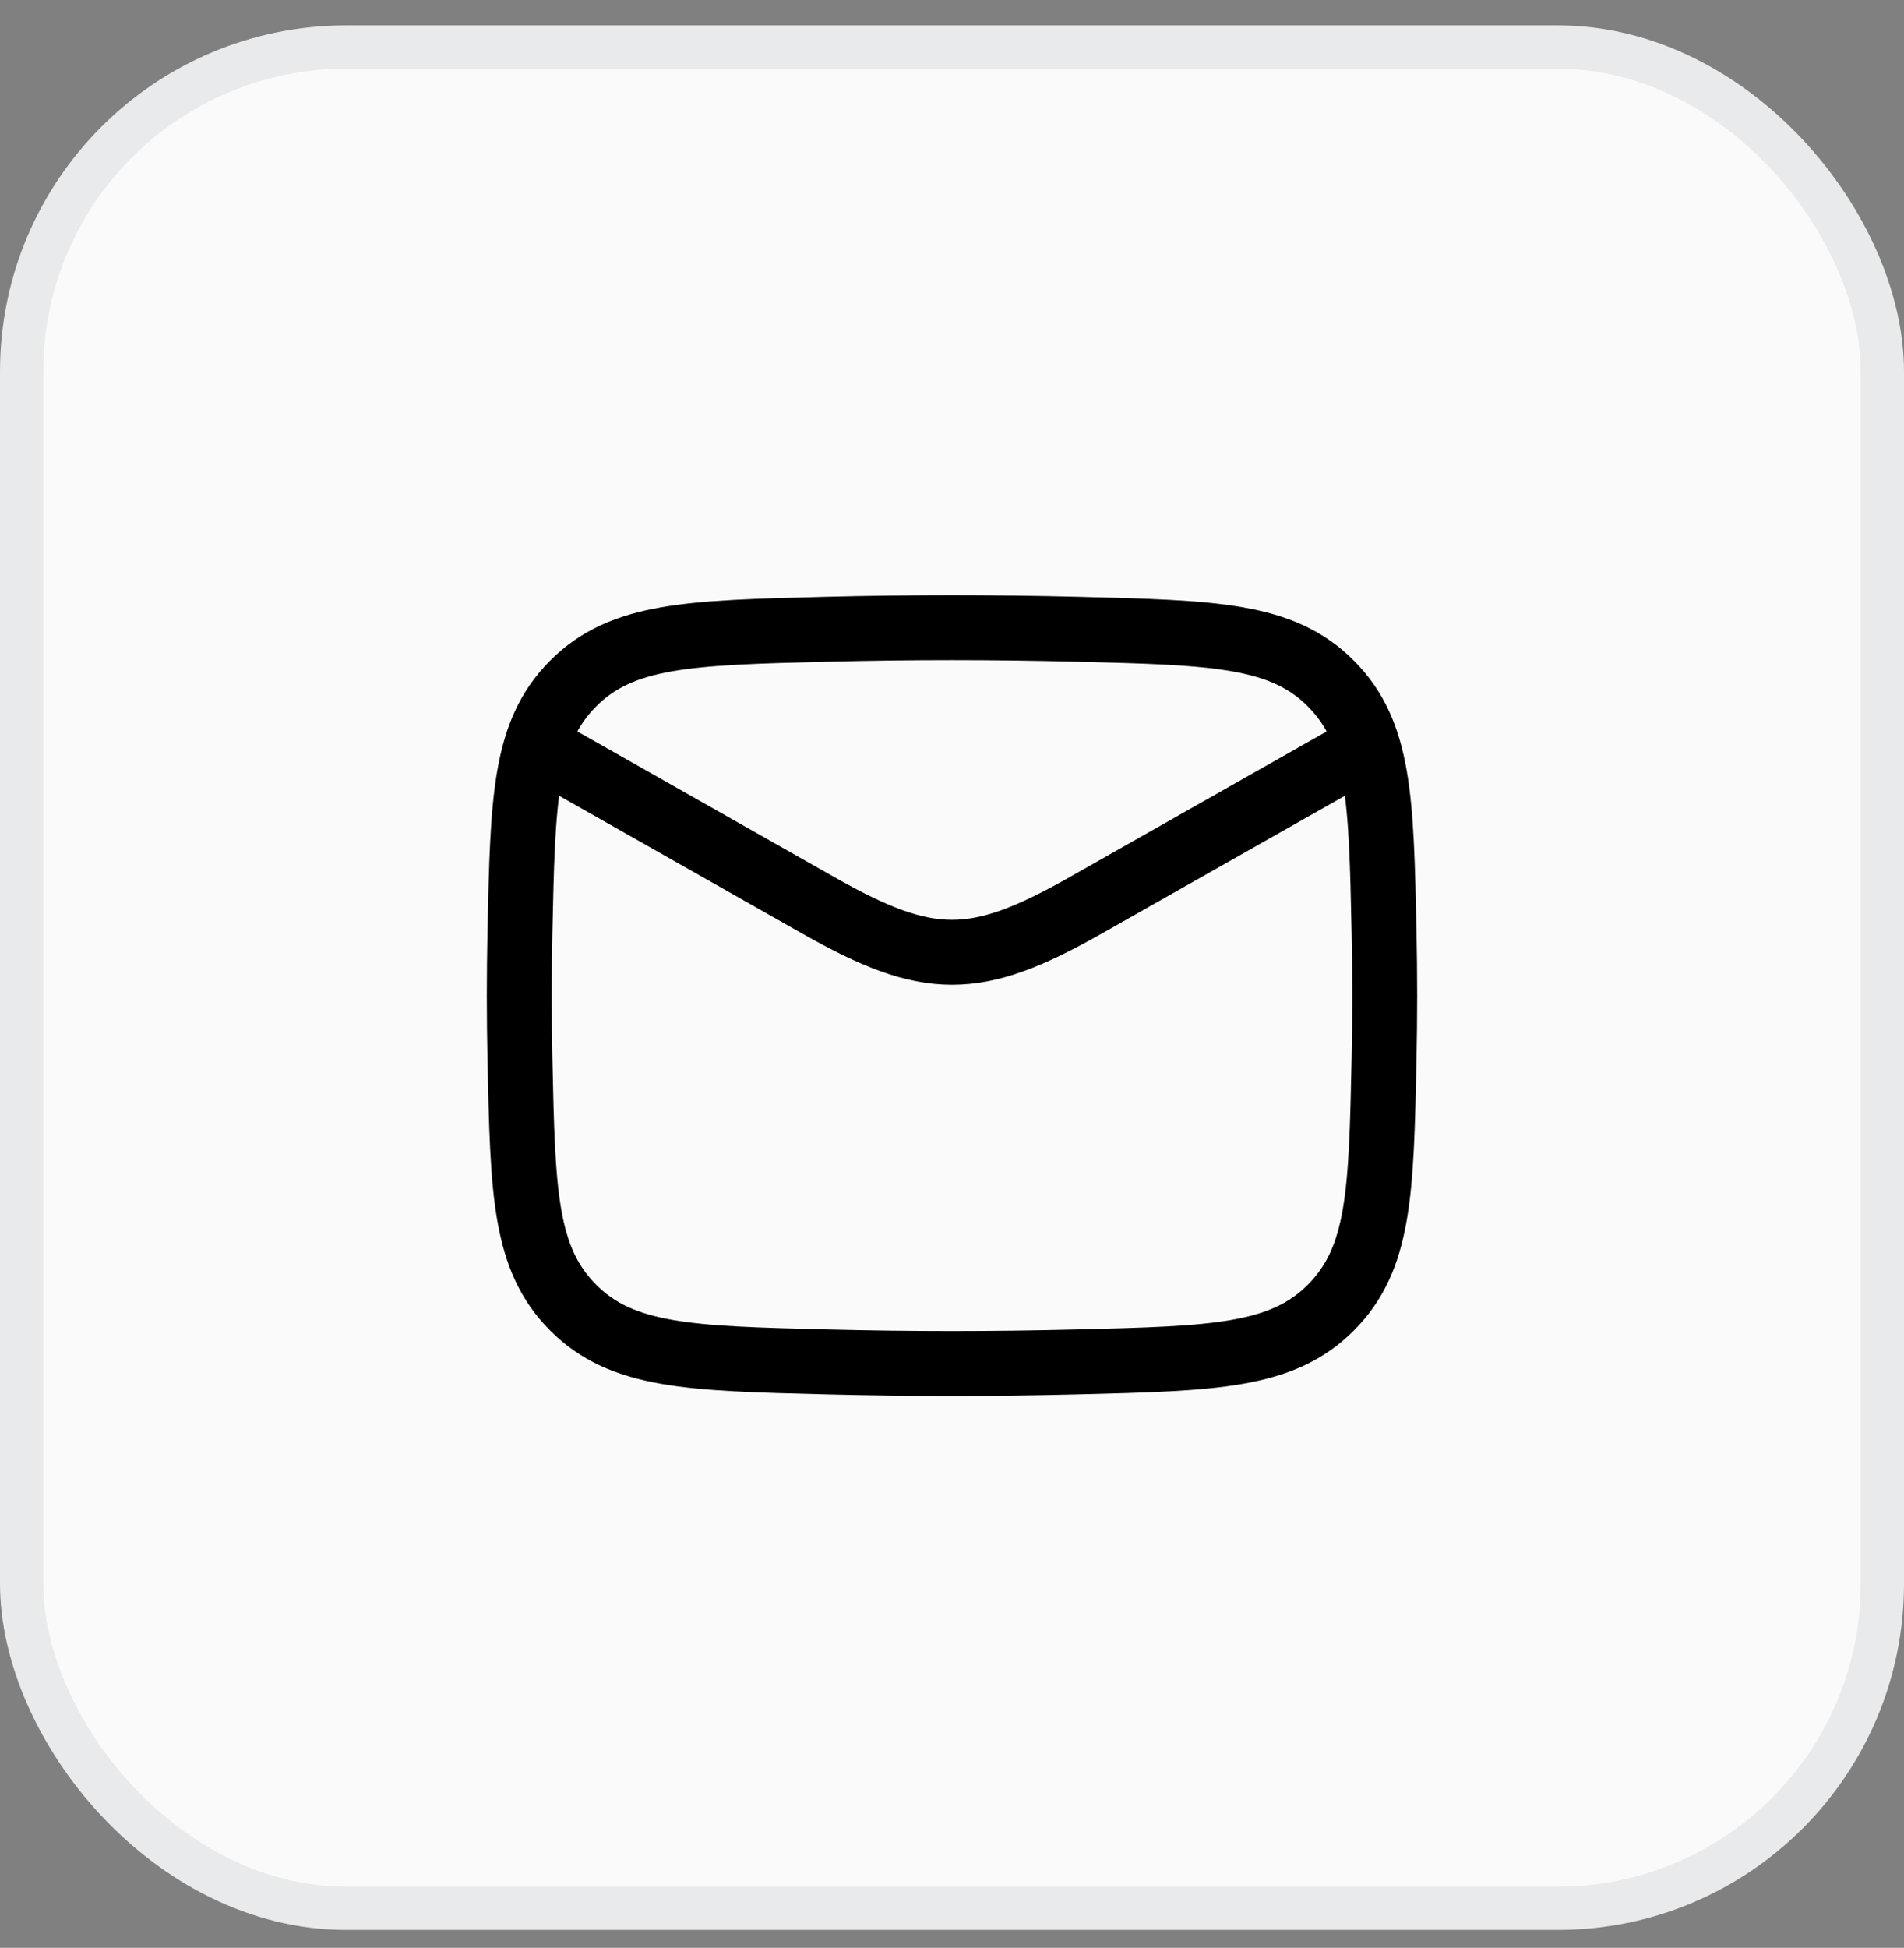 <svg width="44" height="45" viewBox="0 0 44 45" fill="none" xmlns="http://www.w3.org/2000/svg">
<rect x="0" y="0" width="44" height="45" fill="#808080" stroke="none"/>
<rect x="0.5" y="1.086" width="43" height="43" rx="7.5" fill="#FAFAFA"/>
<rect x="0.5" y="1.086" width="43" height="43" rx="7.5" stroke="#E9EAEB"/>
<path d="M12 17L18.913 20.917C21.462 22.361 22.538 22.361 25.087 20.917L32 17" stroke="black" stroke-width="1.5" stroke-linejoin="round"/>
<path d="M12.016 24.476C12.081 27.541 12.114 29.074 13.245 30.209C14.376 31.345 15.95 31.384 19.099 31.463C21.039 31.512 22.961 31.512 24.901 31.463C28.05 31.384 29.624 31.345 30.755 30.209C31.886 29.074 31.919 27.541 31.984 24.476C32.005 23.49 32.005 22.51 31.984 21.524C31.919 18.459 31.886 16.926 30.755 15.791C29.624 14.655 28.05 14.616 24.901 14.537C22.961 14.488 21.039 14.488 19.099 14.537C15.95 14.616 14.376 14.655 13.245 15.791C12.114 16.926 12.081 18.459 12.016 21.524C11.995 22.51 11.995 23.49 12.016 24.476Z" stroke="black" stroke-width="1.5" stroke-linejoin="round"/>
</svg>
